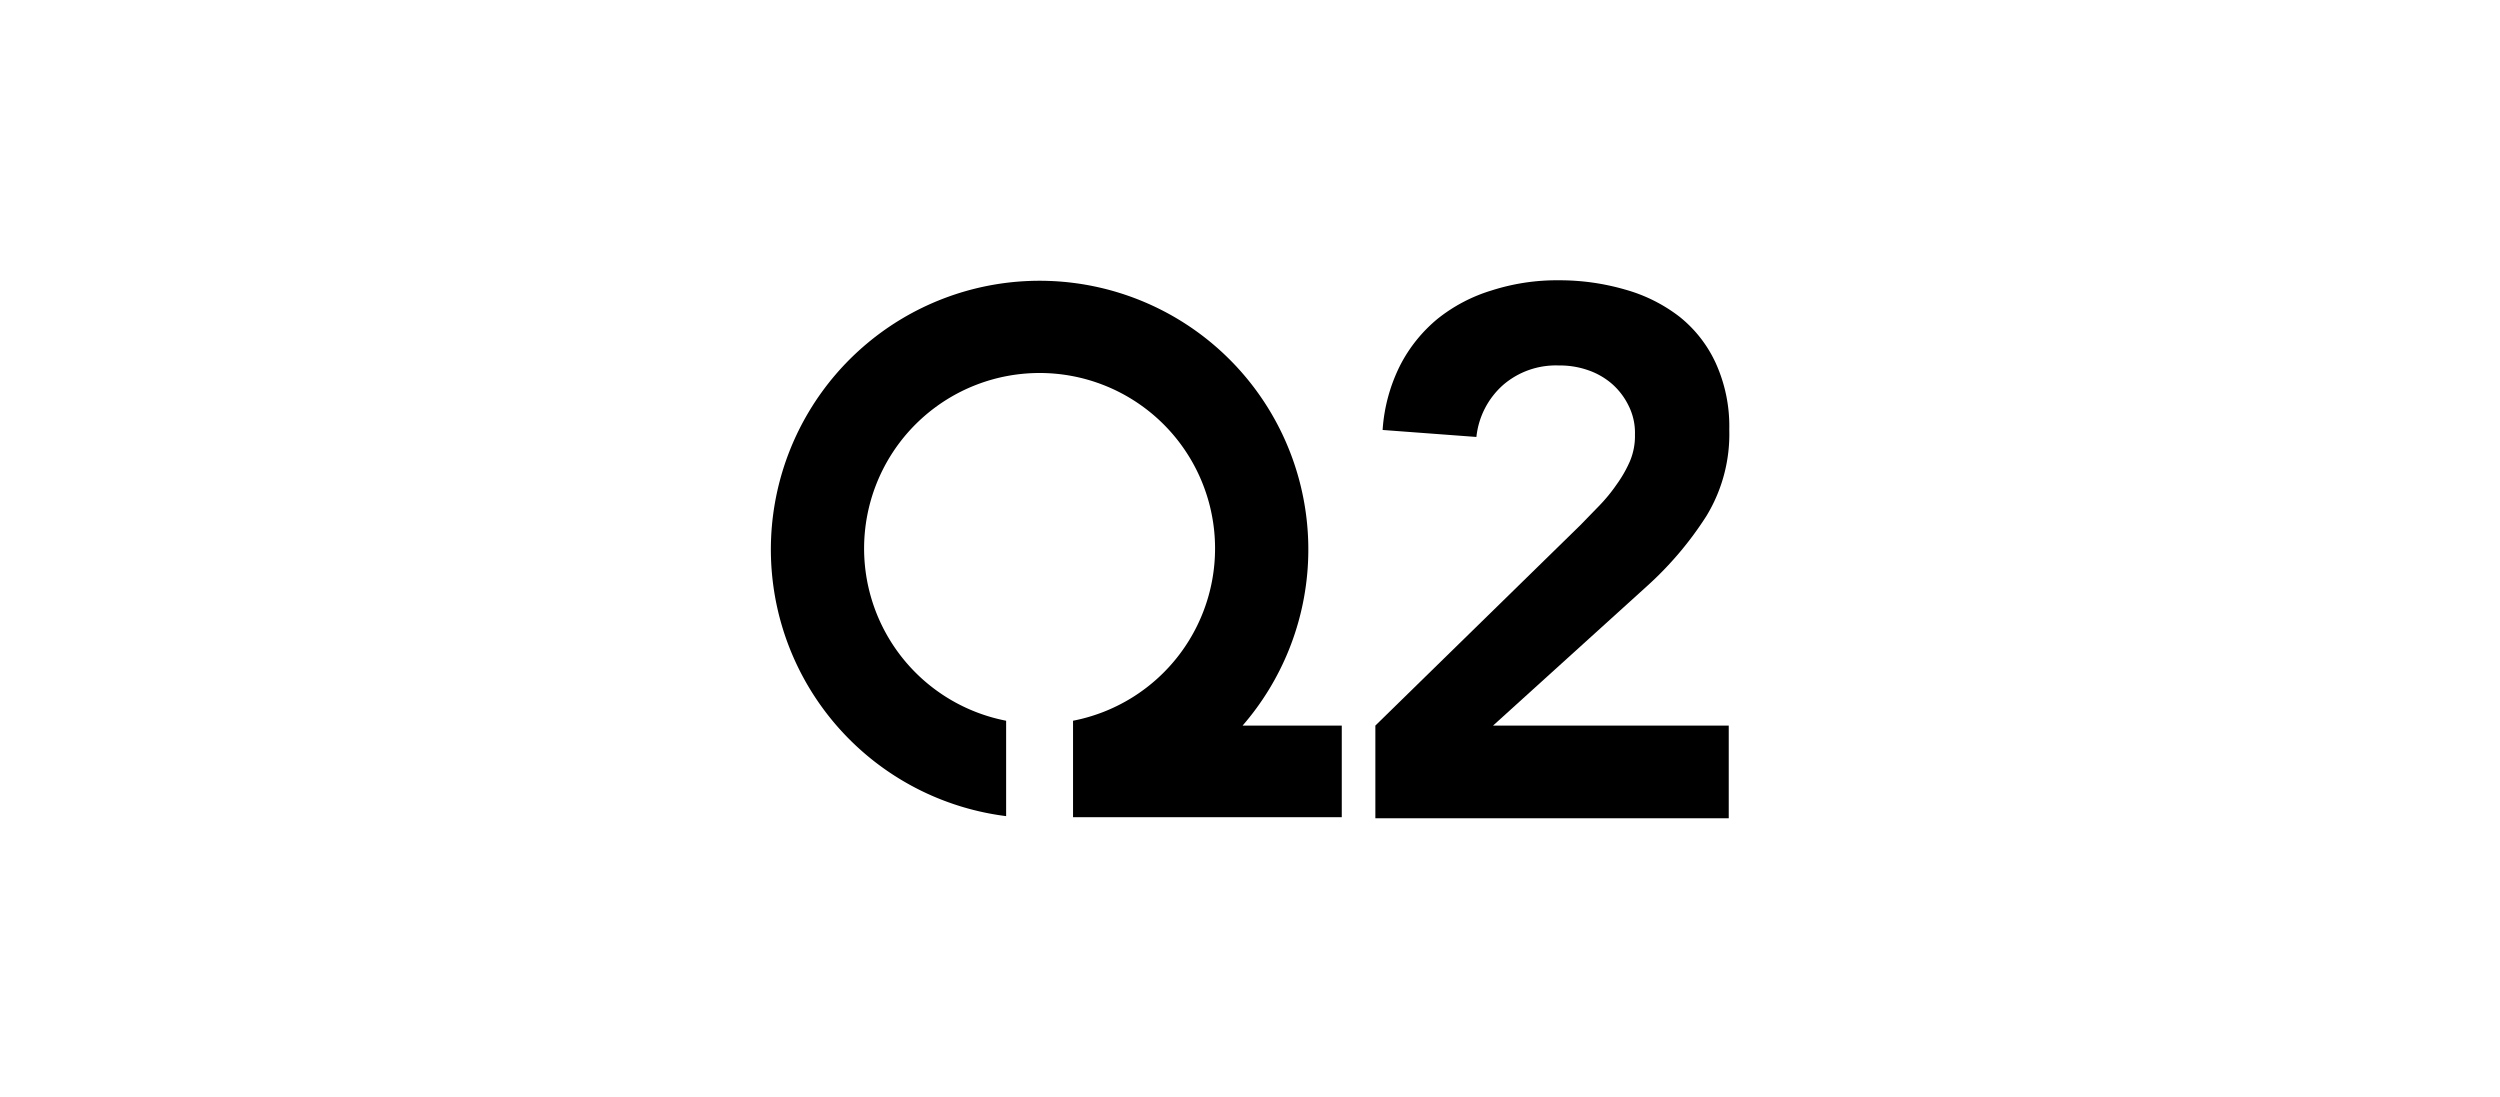 <?xml version="1.0" encoding="UTF-8"?> <svg xmlns="http://www.w3.org/2000/svg" width="93.03" height="40.84" viewBox="0 0 93.03 40.84"><path d="M46.24,27a10,10,0,1,0-8.8,3.37V26.82a6.53,6.53,0,1,1,2.49,0v3.59h10V27Z"></path><path d="M51.18,27l7.63-7.46.69-.71a6.06,6.06,0,0,0,.65-.79,4.68,4.68,0,0,0,.5-.87,2.42,2.42,0,0,0,.19-1,2.25,2.25,0,0,0-.24-1.08,2.58,2.58,0,0,0-.62-.81,2.69,2.69,0,0,0-.9-.51A3.17,3.17,0,0,0,58,13.6a3,3,0,0,0-2.06.72,3,3,0,0,0-1,1.94L51.45,16a6.26,6.26,0,0,1,.65-2.4,5.49,5.49,0,0,1,1.4-1.74,6,6,0,0,1,2-1.05A7.94,7.94,0,0,1,58,10.43a8.76,8.76,0,0,1,2.49.35,5.9,5.9,0,0,1,2,1,4.73,4.73,0,0,1,1.36,1.74,5.69,5.69,0,0,1,.5,2.47,5.86,5.86,0,0,1-.85,3.21A12.75,12.75,0,0,1,61.3,21.8L55.56,27h8.77v3.45H51.18Z"></path></svg> 